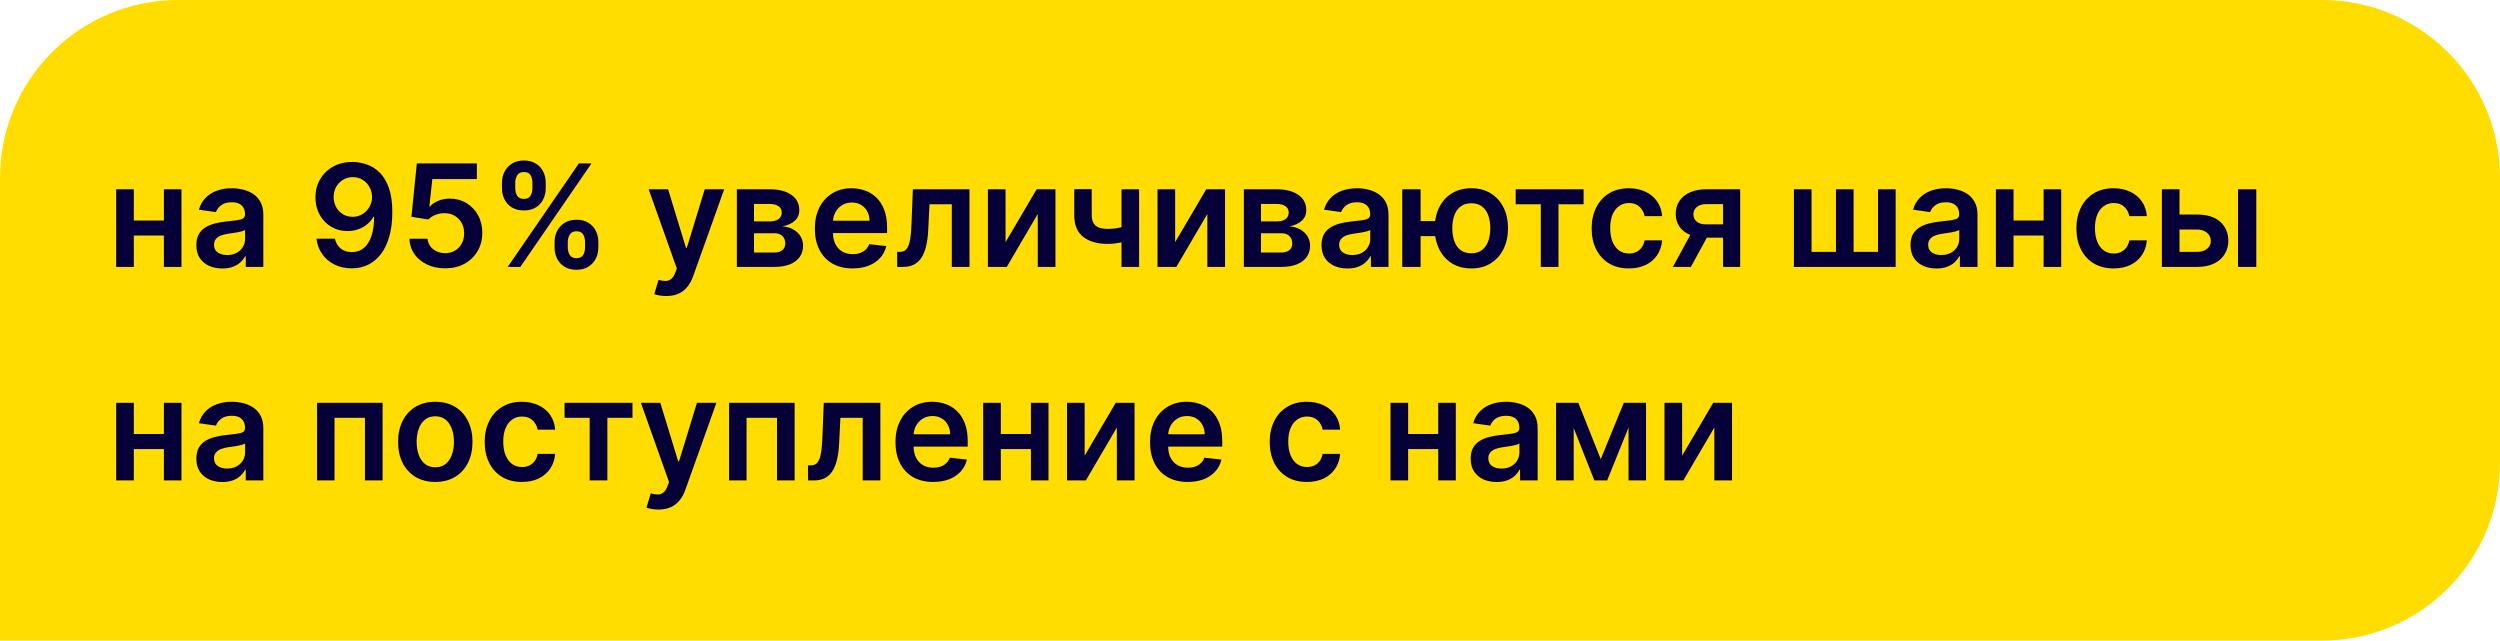 <?xml version="1.0" encoding="UTF-8"?> <svg xmlns="http://www.w3.org/2000/svg" width="281" height="72" viewBox="0 0 281 72" fill="none"> <path d="M0 20C0 8.954 8.954 0 20 0H261C272.046 0 281 8.954 281 20V52C281 63.046 272.046 72 261 72H0V20Z" fill="#FFDD00"></path> <path d="M19.051 24.784V26.472H14.403V24.784H19.051ZM15.04 21.273V30H13.057V21.273H15.04ZM20.398 21.273V30H18.421V21.273H20.398ZM24.99 30.176C24.437 30.176 23.939 30.078 23.496 29.881C23.056 29.68 22.708 29.384 22.45 28.994C22.197 28.604 22.07 28.123 22.07 27.551C22.07 27.059 22.16 26.651 22.342 26.329C22.524 26.008 22.772 25.75 23.087 25.557C23.401 25.364 23.755 25.218 24.149 25.119C24.547 25.017 24.958 24.943 25.382 24.898C25.893 24.845 26.308 24.797 26.626 24.756C26.945 24.71 27.176 24.642 27.32 24.551C27.467 24.456 27.541 24.311 27.541 24.114V24.079C27.541 23.651 27.414 23.32 27.16 23.085C26.907 22.85 26.541 22.733 26.064 22.733C25.56 22.733 25.16 22.843 24.865 23.062C24.573 23.282 24.376 23.542 24.274 23.841L22.354 23.568C22.505 23.038 22.755 22.595 23.104 22.239C23.452 21.879 23.878 21.61 24.382 21.432C24.886 21.25 25.443 21.159 26.053 21.159C26.473 21.159 26.892 21.208 27.308 21.307C27.725 21.405 28.106 21.568 28.45 21.796C28.795 22.019 29.072 22.324 29.28 22.71C29.492 23.097 29.598 23.579 29.598 24.159V30H27.621V28.801H27.553C27.428 29.044 27.251 29.271 27.024 29.483C26.801 29.691 26.518 29.86 26.178 29.989C25.84 30.114 25.445 30.176 24.99 30.176ZM25.524 28.665C25.937 28.665 26.295 28.583 26.598 28.421C26.901 28.254 27.134 28.034 27.297 27.761C27.463 27.489 27.547 27.191 27.547 26.869V25.841C27.483 25.894 27.373 25.943 27.217 25.989C27.066 26.034 26.895 26.074 26.706 26.108C26.517 26.142 26.329 26.172 26.143 26.199C25.958 26.225 25.797 26.248 25.66 26.267C25.354 26.309 25.079 26.377 24.837 26.472C24.594 26.566 24.403 26.699 24.263 26.869C24.123 27.036 24.053 27.252 24.053 27.517C24.053 27.896 24.191 28.182 24.467 28.375C24.744 28.568 25.096 28.665 25.524 28.665ZM39.652 18.204C40.209 18.208 40.751 18.307 41.277 18.5C41.807 18.689 42.285 19 42.709 19.432C43.133 19.86 43.47 20.434 43.72 21.153C43.97 21.873 44.095 22.763 44.095 23.824C44.099 24.824 43.993 25.718 43.777 26.506C43.565 27.29 43.26 27.953 42.862 28.494C42.465 29.036 41.985 29.449 41.425 29.733C40.864 30.017 40.233 30.159 39.533 30.159C38.798 30.159 38.146 30.015 37.578 29.727C37.014 29.439 36.557 29.046 36.209 28.546C35.86 28.046 35.646 27.474 35.567 26.829H37.641C37.747 27.292 37.963 27.659 38.288 27.932C38.618 28.201 39.033 28.335 39.533 28.335C40.34 28.335 40.961 27.985 41.396 27.284C41.832 26.583 42.05 25.61 42.05 24.364H41.97C41.785 24.697 41.544 24.985 41.249 25.227C40.953 25.466 40.618 25.65 40.243 25.778C39.872 25.907 39.478 25.972 39.061 25.972C38.379 25.972 37.766 25.809 37.22 25.483C36.678 25.157 36.249 24.71 35.93 24.142C35.616 23.574 35.457 22.924 35.453 22.193C35.453 21.436 35.627 20.756 35.976 20.153C36.328 19.547 36.819 19.07 37.447 18.722C38.076 18.369 38.811 18.197 39.652 18.204ZM39.658 19.909C39.249 19.909 38.879 20.009 38.55 20.21C38.224 20.407 37.966 20.676 37.777 21.017C37.591 21.354 37.499 21.731 37.499 22.148C37.502 22.561 37.595 22.936 37.777 23.273C37.963 23.61 38.215 23.877 38.533 24.074C38.855 24.271 39.222 24.369 39.635 24.369C39.942 24.369 40.228 24.311 40.493 24.193C40.758 24.076 40.989 23.913 41.186 23.704C41.387 23.492 41.542 23.252 41.652 22.983C41.766 22.714 41.821 22.43 41.817 22.131C41.817 21.733 41.722 21.366 41.533 21.028C41.347 20.691 41.091 20.421 40.766 20.216C40.444 20.011 40.074 19.909 39.658 19.909ZM50.033 30.159C49.275 30.159 48.597 30.017 47.999 29.733C47.4 29.445 46.925 29.051 46.572 28.551C46.224 28.051 46.038 27.479 46.016 26.835H48.061C48.099 27.312 48.305 27.703 48.68 28.006C49.055 28.305 49.506 28.454 50.033 28.454C50.446 28.454 50.813 28.36 51.135 28.171C51.457 27.981 51.711 27.718 51.896 27.381C52.082 27.044 52.173 26.659 52.169 26.227C52.173 25.788 52.08 25.398 51.891 25.057C51.701 24.716 51.442 24.449 51.112 24.256C50.783 24.059 50.404 23.96 49.976 23.96C49.627 23.956 49.285 24.021 48.947 24.153C48.61 24.286 48.343 24.46 48.146 24.676L46.243 24.364L46.851 18.364H53.601V20.125H48.595L48.26 23.21H48.328C48.544 22.956 48.849 22.746 49.243 22.579C49.637 22.409 50.069 22.324 50.538 22.324C51.243 22.324 51.872 22.491 52.425 22.824C52.978 23.153 53.413 23.608 53.731 24.188C54.05 24.767 54.209 25.43 54.209 26.176C54.209 26.945 54.031 27.631 53.675 28.233C53.322 28.831 52.832 29.303 52.203 29.648C51.578 29.989 50.855 30.159 50.033 30.159ZM62.334 27.818V27.204C62.334 26.754 62.428 26.339 62.618 25.96C62.811 25.581 63.091 25.276 63.459 25.046C63.826 24.814 64.271 24.699 64.794 24.699C65.332 24.699 65.783 24.814 66.146 25.046C66.51 25.273 66.785 25.576 66.97 25.954C67.16 26.333 67.254 26.75 67.254 27.204V27.818C67.254 28.269 67.16 28.684 66.97 29.062C66.781 29.441 66.502 29.746 66.135 29.977C65.771 30.208 65.324 30.324 64.794 30.324C64.264 30.324 63.815 30.208 63.447 29.977C63.08 29.746 62.802 29.441 62.612 29.062C62.427 28.684 62.334 28.269 62.334 27.818ZM63.817 27.204V27.818C63.817 28.117 63.889 28.392 64.033 28.642C64.177 28.892 64.43 29.017 64.794 29.017C65.162 29.017 65.413 28.894 65.55 28.648C65.69 28.398 65.76 28.121 65.76 27.818V27.204C65.76 26.901 65.694 26.625 65.561 26.375C65.428 26.121 65.173 25.994 64.794 25.994C64.438 25.994 64.186 26.121 64.038 26.375C63.891 26.625 63.817 26.901 63.817 27.204ZM56.419 21.159V20.546C56.419 20.091 56.516 19.674 56.709 19.296C56.902 18.917 57.182 18.614 57.55 18.386C57.917 18.155 58.362 18.04 58.885 18.04C59.419 18.04 59.868 18.155 60.231 18.386C60.599 18.614 60.876 18.917 61.061 19.296C61.247 19.674 61.34 20.091 61.34 20.546V21.159C61.34 21.614 61.245 22.03 61.055 22.409C60.87 22.784 60.593 23.085 60.226 23.312C59.858 23.54 59.411 23.653 58.885 23.653C58.351 23.653 57.9 23.54 57.533 23.312C57.169 23.085 56.892 22.782 56.703 22.403C56.514 22.025 56.419 21.61 56.419 21.159ZM57.913 20.546V21.159C57.913 21.462 57.983 21.739 58.124 21.989C58.267 22.235 58.521 22.358 58.885 22.358C59.249 22.358 59.499 22.235 59.635 21.989C59.775 21.739 59.845 21.462 59.845 21.159V20.546C59.845 20.242 59.779 19.966 59.646 19.716C59.514 19.462 59.26 19.335 58.885 19.335C58.525 19.335 58.273 19.462 58.129 19.716C57.985 19.97 57.913 20.246 57.913 20.546ZM57.067 30L65.067 18.364H66.487L58.487 30H57.067ZM74.882 33.273C74.602 33.273 74.342 33.25 74.104 33.205C73.869 33.163 73.681 33.114 73.541 33.057L74.019 31.454C74.318 31.542 74.585 31.583 74.82 31.579C75.055 31.576 75.261 31.502 75.439 31.358C75.621 31.218 75.774 30.983 75.899 30.653L76.075 30.182L72.91 21.273H75.092L77.104 27.864H77.195L79.212 21.273H81.399L77.905 31.057C77.742 31.519 77.526 31.915 77.257 32.244C76.988 32.578 76.659 32.831 76.269 33.006C75.882 33.184 75.42 33.273 74.882 33.273ZM82.822 30V21.273H86.487C87.521 21.273 88.338 21.479 88.936 21.892C89.538 22.305 89.84 22.881 89.84 23.619C89.84 24.108 89.669 24.508 89.328 24.818C88.991 25.125 88.531 25.331 87.947 25.438C88.406 25.475 88.807 25.591 89.152 25.784C89.501 25.977 89.773 26.231 89.97 26.546C90.167 26.86 90.266 27.222 90.266 27.631C90.266 28.112 90.139 28.53 89.885 28.886C89.635 29.239 89.269 29.513 88.788 29.71C88.311 29.903 87.731 30 87.05 30H82.822ZM84.749 28.381H87.05C87.428 28.381 87.726 28.292 87.942 28.114C88.158 27.932 88.266 27.686 88.266 27.375C88.266 27.015 88.158 26.733 87.942 26.528C87.726 26.32 87.428 26.216 87.05 26.216H84.749V28.381ZM84.749 24.886H86.527C86.807 24.886 87.048 24.847 87.249 24.767C87.449 24.684 87.603 24.568 87.709 24.421C87.815 24.269 87.868 24.089 87.868 23.881C87.868 23.581 87.745 23.347 87.499 23.176C87.256 23.006 86.919 22.921 86.487 22.921H84.749V24.886ZM95.827 30.171C94.952 30.171 94.196 29.989 93.56 29.625C92.927 29.258 92.44 28.739 92.099 28.068C91.758 27.394 91.588 26.6 91.588 25.688C91.588 24.79 91.758 24.002 92.099 23.324C92.444 22.642 92.925 22.112 93.543 21.733C94.16 21.35 94.885 21.159 95.719 21.159C96.257 21.159 96.764 21.246 97.242 21.421C97.722 21.591 98.147 21.856 98.514 22.216C98.885 22.576 99.177 23.034 99.389 23.591C99.601 24.144 99.707 24.803 99.707 25.568V26.199H92.554V24.812H97.736C97.732 24.419 97.647 24.068 97.48 23.761C97.313 23.451 97.081 23.206 96.781 23.028C96.486 22.85 96.141 22.761 95.747 22.761C95.327 22.761 94.957 22.864 94.639 23.068C94.321 23.269 94.073 23.534 93.895 23.864C93.721 24.189 93.632 24.547 93.628 24.938V26.148C93.628 26.655 93.721 27.091 93.906 27.454C94.092 27.814 94.351 28.091 94.685 28.284C95.018 28.474 95.408 28.568 95.855 28.568C96.154 28.568 96.425 28.526 96.668 28.443C96.91 28.356 97.12 28.229 97.298 28.062C97.476 27.896 97.611 27.689 97.702 27.443L99.622 27.659C99.501 28.167 99.27 28.61 98.929 28.989C98.592 29.364 98.16 29.655 97.633 29.864C97.107 30.068 96.505 30.171 95.827 30.171ZM100.845 30L100.834 28.307H101.135C101.362 28.307 101.554 28.256 101.709 28.153C101.864 28.051 101.993 27.881 102.095 27.642C102.197 27.4 102.277 27.074 102.334 26.665C102.391 26.256 102.43 25.746 102.453 25.136L102.607 21.273H108.97V30H106.982V22.96H104.476L104.339 25.773C104.305 26.5 104.224 27.131 104.095 27.665C103.97 28.195 103.792 28.633 103.561 28.977C103.334 29.322 103.048 29.579 102.703 29.75C102.358 29.917 101.951 30 101.482 30H100.845ZM113.024 27.216L116.518 21.273H118.632V30H116.643V24.051L113.161 30H111.041V21.273H113.024V27.216ZM128.034 21.273V30H126.057V21.273H128.034ZM127.108 25.216V26.898C126.884 26.996 126.631 27.085 126.347 27.165C126.066 27.241 125.769 27.301 125.455 27.347C125.144 27.392 124.833 27.415 124.523 27.415C123.356 27.415 122.434 27.153 121.756 26.631C121.081 26.104 120.744 25.284 120.744 24.171V21.261H122.71V24.171C122.71 24.546 122.777 24.847 122.909 25.074C123.042 25.301 123.242 25.468 123.511 25.574C123.78 25.676 124.117 25.727 124.523 25.727C124.977 25.727 125.409 25.682 125.818 25.591C126.227 25.5 126.657 25.375 127.108 25.216ZM132.087 27.216L135.581 21.273H137.695V30H135.706V24.051L132.223 30H130.104V21.273H132.087V27.216ZM139.807 30V21.273H143.472C144.506 21.273 145.322 21.479 145.92 21.892C146.523 22.305 146.824 22.881 146.824 23.619C146.824 24.108 146.653 24.508 146.312 24.818C145.975 25.125 145.515 25.331 144.932 25.438C145.39 25.475 145.792 25.591 146.136 25.784C146.485 25.977 146.758 26.231 146.955 26.546C147.152 26.86 147.25 27.222 147.25 27.631C147.25 28.112 147.123 28.53 146.869 28.886C146.619 29.239 146.254 29.513 145.773 29.71C145.295 29.903 144.716 30 144.034 30H139.807ZM141.733 28.381H144.034C144.413 28.381 144.71 28.292 144.926 28.114C145.142 27.932 145.25 27.686 145.25 27.375C145.25 27.015 145.142 26.733 144.926 26.528C144.71 26.32 144.413 26.216 144.034 26.216H141.733V28.381ZM141.733 24.886H143.511C143.792 24.886 144.032 24.847 144.233 24.767C144.434 24.684 144.587 24.568 144.693 24.421C144.799 24.269 144.852 24.089 144.852 23.881C144.852 23.581 144.729 23.347 144.483 23.176C144.241 23.006 143.903 22.921 143.472 22.921H141.733V24.886ZM151.459 30.176C150.906 30.176 150.408 30.078 149.964 29.881C149.525 29.68 149.177 29.384 148.919 28.994C148.665 28.604 148.538 28.123 148.538 27.551C148.538 27.059 148.629 26.651 148.811 26.329C148.993 26.008 149.241 25.75 149.555 25.557C149.87 25.364 150.224 25.218 150.618 25.119C151.016 25.017 151.427 24.943 151.851 24.898C152.362 24.845 152.777 24.797 153.095 24.756C153.413 24.71 153.644 24.642 153.788 24.551C153.936 24.456 154.01 24.311 154.01 24.114V24.079C154.01 23.651 153.883 23.32 153.629 23.085C153.375 22.85 153.01 22.733 152.533 22.733C152.029 22.733 151.629 22.843 151.334 23.062C151.042 23.282 150.845 23.542 150.743 23.841L148.822 23.568C148.974 23.038 149.224 22.595 149.572 22.239C149.921 21.879 150.347 21.61 150.851 21.432C151.355 21.25 151.911 21.159 152.521 21.159C152.942 21.159 153.36 21.208 153.777 21.307C154.194 21.405 154.574 21.568 154.919 21.796C155.264 22.019 155.54 22.324 155.749 22.71C155.961 23.097 156.067 23.579 156.067 24.159V30H154.089V28.801H154.021C153.896 29.044 153.72 29.271 153.493 29.483C153.269 29.691 152.987 29.86 152.646 29.989C152.309 30.114 151.913 30.176 151.459 30.176ZM151.993 28.665C152.406 28.665 152.764 28.583 153.067 28.421C153.37 28.254 153.603 28.034 153.766 27.761C153.932 27.489 154.016 27.191 154.016 26.869V25.841C153.951 25.894 153.841 25.943 153.686 25.989C153.535 26.034 153.364 26.074 153.175 26.108C152.985 26.142 152.798 26.172 152.612 26.199C152.427 26.225 152.266 26.248 152.129 26.267C151.822 26.309 151.548 26.377 151.305 26.472C151.063 26.566 150.872 26.699 150.732 26.869C150.591 27.036 150.521 27.252 150.521 27.517C150.521 27.896 150.66 28.182 150.936 28.375C151.213 28.568 151.565 28.665 151.993 28.665ZM162.743 24.847V26.54H158.044V24.847H162.743ZM159.675 21.273V30H157.612V21.273H159.675ZM165.379 30.171C164.538 30.171 163.809 29.979 163.192 29.597C162.578 29.214 162.103 28.684 161.766 28.006C161.429 27.328 161.26 26.544 161.26 25.653C161.26 24.763 161.429 23.981 161.766 23.307C162.103 22.633 162.578 22.106 163.192 21.727C163.809 21.349 164.538 21.159 165.379 21.159C166.216 21.159 166.942 21.349 167.555 21.727C168.173 22.106 168.65 22.633 168.987 23.307C169.328 23.981 169.499 24.763 169.499 25.653C169.499 26.544 169.328 27.328 168.987 28.006C168.65 28.684 168.173 29.214 167.555 29.597C166.942 29.979 166.216 30.171 165.379 30.171ZM165.379 28.466C165.875 28.466 166.281 28.341 166.595 28.091C166.91 27.841 167.141 27.504 167.288 27.079C167.436 26.655 167.51 26.18 167.51 25.653C167.51 25.127 167.436 24.651 167.288 24.227C167.141 23.803 166.91 23.468 166.595 23.222C166.281 22.972 165.875 22.847 165.379 22.847C164.879 22.847 164.47 22.972 164.152 23.222C163.838 23.468 163.607 23.803 163.459 24.227C163.311 24.651 163.237 25.127 163.237 25.653C163.237 26.184 163.311 26.661 163.459 27.085C163.607 27.509 163.838 27.847 164.152 28.097C164.47 28.343 164.879 28.466 165.379 28.466ZM170.361 22.96V21.273H177.997V22.96H175.173V30H173.185V22.96H170.361ZM183.082 30.171C182.211 30.171 181.463 29.979 180.838 29.597C180.217 29.214 179.738 28.686 179.401 28.011C179.067 27.333 178.901 26.553 178.901 25.671C178.901 24.784 179.071 24.002 179.412 23.324C179.753 22.642 180.234 22.112 180.855 21.733C181.48 21.35 182.219 21.159 183.071 21.159C183.779 21.159 184.406 21.29 184.952 21.551C185.501 21.809 185.938 22.174 186.264 22.648C186.59 23.117 186.776 23.667 186.821 24.296H184.855C184.776 23.875 184.586 23.525 184.287 23.244C183.991 22.96 183.596 22.818 183.099 22.818C182.679 22.818 182.31 22.932 181.991 23.159C181.673 23.383 181.425 23.704 181.247 24.125C181.073 24.546 180.986 25.049 180.986 25.636C180.986 26.231 181.073 26.742 181.247 27.171C181.421 27.595 181.666 27.922 181.98 28.153C182.298 28.381 182.671 28.494 183.099 28.494C183.402 28.494 183.673 28.438 183.912 28.324C184.154 28.206 184.357 28.038 184.52 27.818C184.683 27.599 184.795 27.331 184.855 27.017H186.821C186.772 27.634 186.59 28.182 186.276 28.659C185.961 29.133 185.533 29.504 184.991 29.773C184.45 30.038 183.813 30.171 183.082 30.171ZM193.669 30V22.943H191.805C191.332 22.943 190.968 23.053 190.714 23.273C190.461 23.492 190.336 23.765 190.339 24.091C190.336 24.417 190.455 24.686 190.697 24.898C190.94 25.11 191.286 25.216 191.737 25.216H194.317V26.716H191.737C191.04 26.716 190.438 26.606 189.93 26.386C189.423 26.167 189.033 25.856 188.76 25.454C188.487 25.053 188.351 24.583 188.351 24.046C188.351 23.485 188.489 22.998 188.766 22.585C189.046 22.169 189.444 21.847 189.959 21.619C190.478 21.388 191.093 21.273 191.805 21.273H195.595V30H193.669ZM188.033 30L190.47 25.523H192.499L190.055 30H188.033ZM201.635 21.273H203.618V28.307H206.362V21.273H208.345V28.307H211.089V21.273H213.072V30H201.635V21.273ZM217.662 30.176C217.109 30.176 216.611 30.078 216.168 29.881C215.728 29.68 215.38 29.384 215.122 28.994C214.868 28.604 214.741 28.123 214.741 27.551C214.741 27.059 214.832 26.651 215.014 26.329C215.196 26.008 215.444 25.75 215.759 25.557C216.073 25.364 216.427 25.218 216.821 25.119C217.219 25.017 217.63 24.943 218.054 24.898C218.565 24.845 218.98 24.797 219.298 24.756C219.616 24.71 219.848 24.642 219.991 24.551C220.139 24.456 220.213 24.311 220.213 24.114V24.079C220.213 23.651 220.086 23.32 219.832 23.085C219.579 22.85 219.213 22.733 218.736 22.733C218.232 22.733 217.832 22.843 217.537 23.062C217.245 23.282 217.048 23.542 216.946 23.841L215.026 23.568C215.177 23.038 215.427 22.595 215.776 22.239C216.124 21.879 216.55 21.61 217.054 21.432C217.558 21.25 218.115 21.159 218.724 21.159C219.145 21.159 219.563 21.208 219.98 21.307C220.397 21.405 220.777 21.568 221.122 21.796C221.467 22.019 221.743 22.324 221.952 22.71C222.164 23.097 222.27 23.579 222.27 24.159V30H220.293V28.801H220.224C220.099 29.044 219.923 29.271 219.696 29.483C219.473 29.691 219.19 29.86 218.849 29.989C218.512 30.114 218.116 30.176 217.662 30.176ZM218.196 28.665C218.609 28.665 218.967 28.583 219.27 28.421C219.573 28.254 219.806 28.034 219.969 27.761C220.135 27.489 220.219 27.191 220.219 26.869V25.841C220.154 25.894 220.045 25.943 219.889 25.989C219.738 26.034 219.567 26.074 219.378 26.108C219.188 26.142 219.001 26.172 218.815 26.199C218.63 26.225 218.469 26.248 218.332 26.267C218.026 26.309 217.751 26.377 217.509 26.472C217.266 26.566 217.075 26.699 216.935 26.869C216.795 27.036 216.724 27.252 216.724 27.517C216.724 27.896 216.863 28.182 217.139 28.375C217.416 28.568 217.768 28.665 218.196 28.665ZM230.332 24.784V26.472H225.685V24.784H230.332ZM226.321 21.273V30H224.338V21.273H226.321ZM231.679 21.273V30H229.702V21.273H231.679ZM237.567 30.171C236.696 30.171 235.947 29.979 235.322 29.597C234.701 29.214 234.222 28.686 233.885 28.011C233.552 27.333 233.385 26.553 233.385 25.671C233.385 24.784 233.555 24.002 233.896 23.324C234.237 22.642 234.718 22.112 235.339 21.733C235.964 21.35 236.703 21.159 237.555 21.159C238.264 21.159 238.891 21.29 239.436 21.551C239.985 21.809 240.423 22.174 240.749 22.648C241.074 23.117 241.26 23.667 241.305 24.296H239.339C239.26 23.875 239.071 23.525 238.771 23.244C238.476 22.96 238.08 22.818 237.584 22.818C237.163 22.818 236.794 22.932 236.476 23.159C236.158 23.383 235.91 23.704 235.732 24.125C235.557 24.546 235.47 25.049 235.47 25.636C235.47 26.231 235.557 26.742 235.732 27.171C235.906 27.595 236.15 27.922 236.464 28.153C236.783 28.381 237.156 28.494 237.584 28.494C237.887 28.494 238.158 28.438 238.396 28.324C238.639 28.206 238.841 28.038 239.004 27.818C239.167 27.599 239.279 27.331 239.339 27.017H241.305C241.256 27.634 241.074 28.182 240.76 28.659C240.446 29.133 240.018 29.504 239.476 29.773C238.934 30.038 238.298 30.171 237.567 30.171ZM244.386 24.114H246.96C248.074 24.114 248.936 24.384 249.545 24.926C250.155 25.468 250.462 26.178 250.466 27.057C250.462 27.629 250.322 28.136 250.045 28.579C249.773 29.023 249.375 29.371 248.852 29.625C248.333 29.875 247.703 30 246.96 30H242.994V21.273H244.977V28.312H246.96C247.407 28.312 247.775 28.199 248.062 27.972C248.35 27.741 248.494 27.445 248.494 27.085C248.494 26.706 248.35 26.398 248.062 26.159C247.775 25.921 247.407 25.801 246.96 25.801H244.386V24.114ZM251.551 30V21.273H253.608V30H251.551ZM19.051 48.784V50.472H14.403V48.784H19.051ZM15.04 45.273V54H13.057V45.273H15.04ZM20.398 45.273V54H18.421V45.273H20.398ZM24.99 54.176C24.437 54.176 23.939 54.078 23.496 53.881C23.056 53.68 22.708 53.385 22.45 52.994C22.197 52.604 22.07 52.123 22.07 51.551C22.07 51.059 22.16 50.651 22.342 50.33C22.524 50.008 22.772 49.75 23.087 49.557C23.401 49.364 23.755 49.218 24.149 49.119C24.547 49.017 24.958 48.943 25.382 48.898C25.893 48.845 26.308 48.797 26.626 48.756C26.945 48.71 27.176 48.642 27.32 48.551C27.467 48.456 27.541 48.311 27.541 48.114V48.08C27.541 47.651 27.414 47.32 27.16 47.085C26.907 46.85 26.541 46.733 26.064 46.733C25.56 46.733 25.16 46.843 24.865 47.062C24.573 47.282 24.376 47.542 24.274 47.841L22.354 47.568C22.505 47.038 22.755 46.595 23.104 46.239C23.452 45.879 23.878 45.61 24.382 45.432C24.886 45.25 25.443 45.159 26.053 45.159C26.473 45.159 26.892 45.208 27.308 45.307C27.725 45.405 28.106 45.568 28.45 45.795C28.795 46.019 29.072 46.324 29.28 46.71C29.492 47.097 29.598 47.58 29.598 48.159V54H27.621V52.801H27.553C27.428 53.044 27.251 53.271 27.024 53.483C26.801 53.691 26.518 53.86 26.178 53.989C25.84 54.114 25.445 54.176 24.99 54.176ZM25.524 52.665C25.937 52.665 26.295 52.583 26.598 52.42C26.901 52.254 27.134 52.034 27.297 51.761C27.463 51.489 27.547 51.191 27.547 50.869V49.841C27.483 49.894 27.373 49.943 27.217 49.989C27.066 50.034 26.895 50.074 26.706 50.108C26.517 50.142 26.329 50.172 26.143 50.199C25.958 50.225 25.797 50.248 25.66 50.267C25.354 50.309 25.079 50.377 24.837 50.472C24.594 50.566 24.403 50.699 24.263 50.869C24.123 51.036 24.053 51.252 24.053 51.517C24.053 51.896 24.191 52.182 24.467 52.375C24.744 52.568 25.096 52.665 25.524 52.665ZM35.635 54V45.273H43.004V54H41.021V46.96H37.601V54H35.635ZM48.926 54.17C48.074 54.17 47.335 53.983 46.71 53.608C46.085 53.233 45.6 52.708 45.256 52.034C44.915 51.36 44.744 50.572 44.744 49.67C44.744 48.769 44.915 47.979 45.256 47.301C45.6 46.623 46.085 46.097 46.71 45.722C47.335 45.347 48.074 45.159 48.926 45.159C49.778 45.159 50.517 45.347 51.142 45.722C51.767 46.097 52.25 46.623 52.591 47.301C52.936 47.979 53.108 48.769 53.108 49.67C53.108 50.572 52.936 51.36 52.591 52.034C52.25 52.708 51.767 53.233 51.142 53.608C50.517 53.983 49.778 54.17 48.926 54.17ZM48.938 52.523C49.4 52.523 49.786 52.396 50.097 52.142C50.407 51.885 50.638 51.54 50.79 51.108C50.945 50.676 51.023 50.195 51.023 49.665C51.023 49.131 50.945 48.648 50.79 48.216C50.638 47.78 50.407 47.434 50.097 47.176C49.786 46.919 49.4 46.79 48.938 46.79C48.464 46.79 48.07 46.919 47.756 47.176C47.445 47.434 47.212 47.78 47.057 48.216C46.905 48.648 46.83 49.131 46.83 49.665C46.83 50.195 46.905 50.676 47.057 51.108C47.212 51.54 47.445 51.885 47.756 52.142C48.07 52.396 48.464 52.523 48.938 52.523ZM58.66 54.17C57.789 54.17 57.041 53.979 56.416 53.597C55.795 53.214 55.316 52.686 54.979 52.011C54.645 51.333 54.479 50.553 54.479 49.67C54.479 48.784 54.649 48.002 54.99 47.324C55.331 46.642 55.812 46.112 56.433 45.733C57.058 45.35 57.797 45.159 58.649 45.159C59.358 45.159 59.984 45.29 60.53 45.551C61.079 45.809 61.517 46.174 61.842 46.648C62.168 47.117 62.354 47.667 62.399 48.295H60.433C60.354 47.875 60.164 47.525 59.865 47.244C59.57 46.96 59.174 46.818 58.678 46.818C58.257 46.818 57.888 46.932 57.57 47.159C57.251 47.383 57.003 47.705 56.825 48.125C56.651 48.545 56.564 49.049 56.564 49.636C56.564 50.231 56.651 50.742 56.825 51.17C56.999 51.595 57.244 51.922 57.558 52.153C57.876 52.381 58.249 52.494 58.678 52.494C58.981 52.494 59.251 52.438 59.49 52.324C59.733 52.206 59.935 52.038 60.098 51.818C60.261 51.599 60.373 51.331 60.433 51.017H62.399C62.35 51.635 62.168 52.182 61.854 52.659C61.539 53.133 61.111 53.504 60.57 53.773C60.028 54.038 59.392 54.17 58.66 54.17ZM63.455 46.96V45.273H71.091V46.96H68.267V54H66.278V46.96H63.455ZM74.007 57.273C73.727 57.273 73.467 57.25 73.229 57.205C72.994 57.163 72.806 57.114 72.666 57.057L73.144 55.455C73.443 55.542 73.71 55.583 73.945 55.58C74.18 55.576 74.386 55.502 74.564 55.358C74.746 55.218 74.899 54.983 75.024 54.653L75.2 54.182L72.035 45.273H74.217L76.229 51.864H76.32L78.337 45.273H80.524L77.03 55.057C76.867 55.519 76.651 55.915 76.382 56.244C76.113 56.578 75.784 56.831 75.394 57.006C75.007 57.184 74.545 57.273 74.007 57.273ZM81.947 54V45.273H89.317V54H87.334V46.96H83.913V54H81.947ZM90.829 54L90.818 52.307H91.119C91.347 52.307 91.538 52.256 91.693 52.153C91.849 52.051 91.977 51.881 92.079 51.642C92.182 51.4 92.261 51.074 92.318 50.665C92.375 50.256 92.415 49.746 92.438 49.136L92.591 45.273H98.954V54H96.966V46.96H94.46L94.324 49.773C94.29 50.5 94.208 51.131 94.079 51.665C93.954 52.195 93.776 52.633 93.546 52.977C93.318 53.322 93.032 53.58 92.688 53.75C92.343 53.917 91.936 54 91.466 54H90.829ZM104.889 54.17C104.014 54.17 103.259 53.989 102.622 53.625C101.99 53.258 101.503 52.739 101.162 52.068C100.821 51.394 100.651 50.6 100.651 49.688C100.651 48.79 100.821 48.002 101.162 47.324C101.507 46.642 101.988 46.112 102.605 45.733C103.223 45.35 103.948 45.159 104.781 45.159C105.319 45.159 105.827 45.246 106.304 45.42C106.785 45.591 107.209 45.856 107.577 46.216C107.948 46.576 108.24 47.034 108.452 47.591C108.664 48.144 108.77 48.803 108.77 49.568V50.199H101.616V48.812H106.798C106.795 48.419 106.709 48.068 106.543 47.761C106.376 47.451 106.143 47.206 105.844 47.028C105.548 46.85 105.204 46.761 104.81 46.761C104.389 46.761 104.02 46.864 103.702 47.068C103.384 47.269 103.135 47.534 102.957 47.864C102.783 48.189 102.694 48.547 102.69 48.938V50.148C102.69 50.655 102.783 51.091 102.969 51.455C103.154 51.814 103.414 52.091 103.747 52.284C104.08 52.474 104.471 52.568 104.918 52.568C105.217 52.568 105.488 52.526 105.73 52.443C105.973 52.356 106.183 52.229 106.361 52.062C106.539 51.896 106.673 51.689 106.764 51.443L108.685 51.659C108.563 52.167 108.332 52.61 107.991 52.989C107.654 53.364 107.223 53.655 106.696 53.864C106.17 54.068 105.567 54.17 104.889 54.17ZM116.504 48.784V50.472H111.857V48.784H116.504ZM112.493 45.273V54H110.51V45.273H112.493ZM117.851 45.273V54H115.874V45.273H117.851ZM121.915 51.216L125.409 45.273H127.523V54H125.534V48.051L122.051 54H119.932V45.273H121.915V51.216ZM133.499 54.17C132.624 54.17 131.868 53.989 131.232 53.625C130.599 53.258 130.112 52.739 129.771 52.068C129.43 51.394 129.26 50.6 129.26 49.688C129.26 48.79 129.43 48.002 129.771 47.324C130.116 46.642 130.597 46.112 131.214 45.733C131.832 45.35 132.557 45.159 133.391 45.159C133.929 45.159 134.436 45.246 134.913 45.42C135.394 45.591 135.819 45.856 136.186 46.216C136.557 46.576 136.849 47.034 137.061 47.591C137.273 48.144 137.379 48.803 137.379 49.568V50.199H130.226V48.812H135.408C135.404 48.419 135.319 48.068 135.152 47.761C134.985 47.451 134.752 47.206 134.453 47.028C134.158 46.85 133.813 46.761 133.419 46.761C132.999 46.761 132.629 46.864 132.311 47.068C131.993 47.269 131.745 47.534 131.567 47.864C131.393 48.189 131.304 48.547 131.3 48.938V50.148C131.3 50.655 131.393 51.091 131.578 51.455C131.764 51.814 132.023 52.091 132.357 52.284C132.69 52.474 133.08 52.568 133.527 52.568C133.826 52.568 134.097 52.526 134.339 52.443C134.582 52.356 134.792 52.229 134.97 52.062C135.148 51.896 135.283 51.689 135.374 51.443L137.294 51.659C137.173 52.167 136.942 52.61 136.601 52.989C136.264 53.364 135.832 53.655 135.305 53.864C134.779 54.068 134.177 54.17 133.499 54.17ZM146.895 54.17C146.024 54.17 145.276 53.979 144.651 53.597C144.029 53.214 143.55 52.686 143.213 52.011C142.88 51.333 142.713 50.553 142.713 49.67C142.713 48.784 142.884 48.002 143.224 47.324C143.565 46.642 144.046 46.112 144.668 45.733C145.293 45.35 146.031 45.159 146.884 45.159C147.592 45.159 148.219 45.29 148.764 45.551C149.313 45.809 149.751 46.174 150.077 46.648C150.402 47.117 150.588 47.667 150.634 48.295H148.668C148.588 47.875 148.399 47.525 148.099 47.244C147.804 46.96 147.408 46.818 146.912 46.818C146.491 46.818 146.122 46.932 145.804 47.159C145.486 47.383 145.238 47.705 145.06 48.125C144.885 48.545 144.798 49.049 144.798 49.636C144.798 50.231 144.885 50.742 145.06 51.17C145.234 51.595 145.478 51.922 145.793 52.153C146.111 52.381 146.484 52.494 146.912 52.494C147.215 52.494 147.486 52.438 147.724 52.324C147.967 52.206 148.17 52.038 148.332 51.818C148.495 51.599 148.607 51.331 148.668 51.017H150.634C150.584 51.635 150.402 52.182 150.088 52.659C149.774 53.133 149.346 53.504 148.804 53.773C148.262 54.038 147.626 54.17 146.895 54.17ZM162.286 48.784V50.472H157.638V48.784H162.286ZM158.274 45.273V54H156.291V45.273H158.274ZM163.632 45.273V54H161.655V45.273H163.632ZM168.224 54.176C167.671 54.176 167.173 54.078 166.73 53.881C166.291 53.68 165.942 53.385 165.685 52.994C165.431 52.604 165.304 52.123 165.304 51.551C165.304 51.059 165.395 50.651 165.577 50.33C165.759 50.008 166.007 49.75 166.321 49.557C166.635 49.364 166.99 49.218 167.384 49.119C167.781 49.017 168.192 48.943 168.616 48.898C169.128 48.845 169.543 48.797 169.861 48.756C170.179 48.71 170.41 48.642 170.554 48.551C170.702 48.456 170.776 48.311 170.776 48.114V48.08C170.776 47.651 170.649 47.32 170.395 47.085C170.141 46.85 169.776 46.733 169.298 46.733C168.795 46.733 168.395 46.843 168.099 47.062C167.808 47.282 167.611 47.542 167.509 47.841L165.588 47.568C165.74 47.038 165.99 46.595 166.338 46.239C166.687 45.879 167.113 45.61 167.616 45.432C168.12 45.25 168.677 45.159 169.287 45.159C169.707 45.159 170.126 45.208 170.543 45.307C170.959 45.405 171.34 45.568 171.685 45.795C172.029 46.019 172.306 46.324 172.514 46.71C172.726 47.097 172.832 47.58 172.832 48.159V54H170.855V52.801H170.787C170.662 53.044 170.486 53.271 170.259 53.483C170.035 53.691 169.753 53.86 169.412 53.989C169.075 54.114 168.679 54.176 168.224 54.176ZM168.759 52.665C169.171 52.665 169.529 52.583 169.832 52.42C170.135 52.254 170.368 52.034 170.531 51.761C170.698 51.489 170.781 51.191 170.781 50.869V49.841C170.717 49.894 170.607 49.943 170.452 49.989C170.3 50.034 170.13 50.074 169.94 50.108C169.751 50.142 169.563 50.172 169.378 50.199C169.192 50.225 169.031 50.248 168.895 50.267C168.588 50.309 168.313 50.377 168.071 50.472C167.829 50.566 167.637 50.699 167.497 50.869C167.357 51.036 167.287 51.252 167.287 51.517C167.287 51.896 167.425 52.182 167.702 52.375C167.978 52.568 168.33 52.665 168.759 52.665ZM179.923 51.608L182.514 45.273H184.173L180.645 54H179.207L175.759 45.273H177.401L179.923 51.608ZM176.884 45.273V54H174.901V45.273H176.884ZM183.048 54V45.273H185.014V54H183.048ZM189.071 51.216L192.565 45.273H194.679V54H192.69V48.051L189.207 54H187.088V45.273H189.071V51.216Z" fill="#050038"></path> </svg> 
